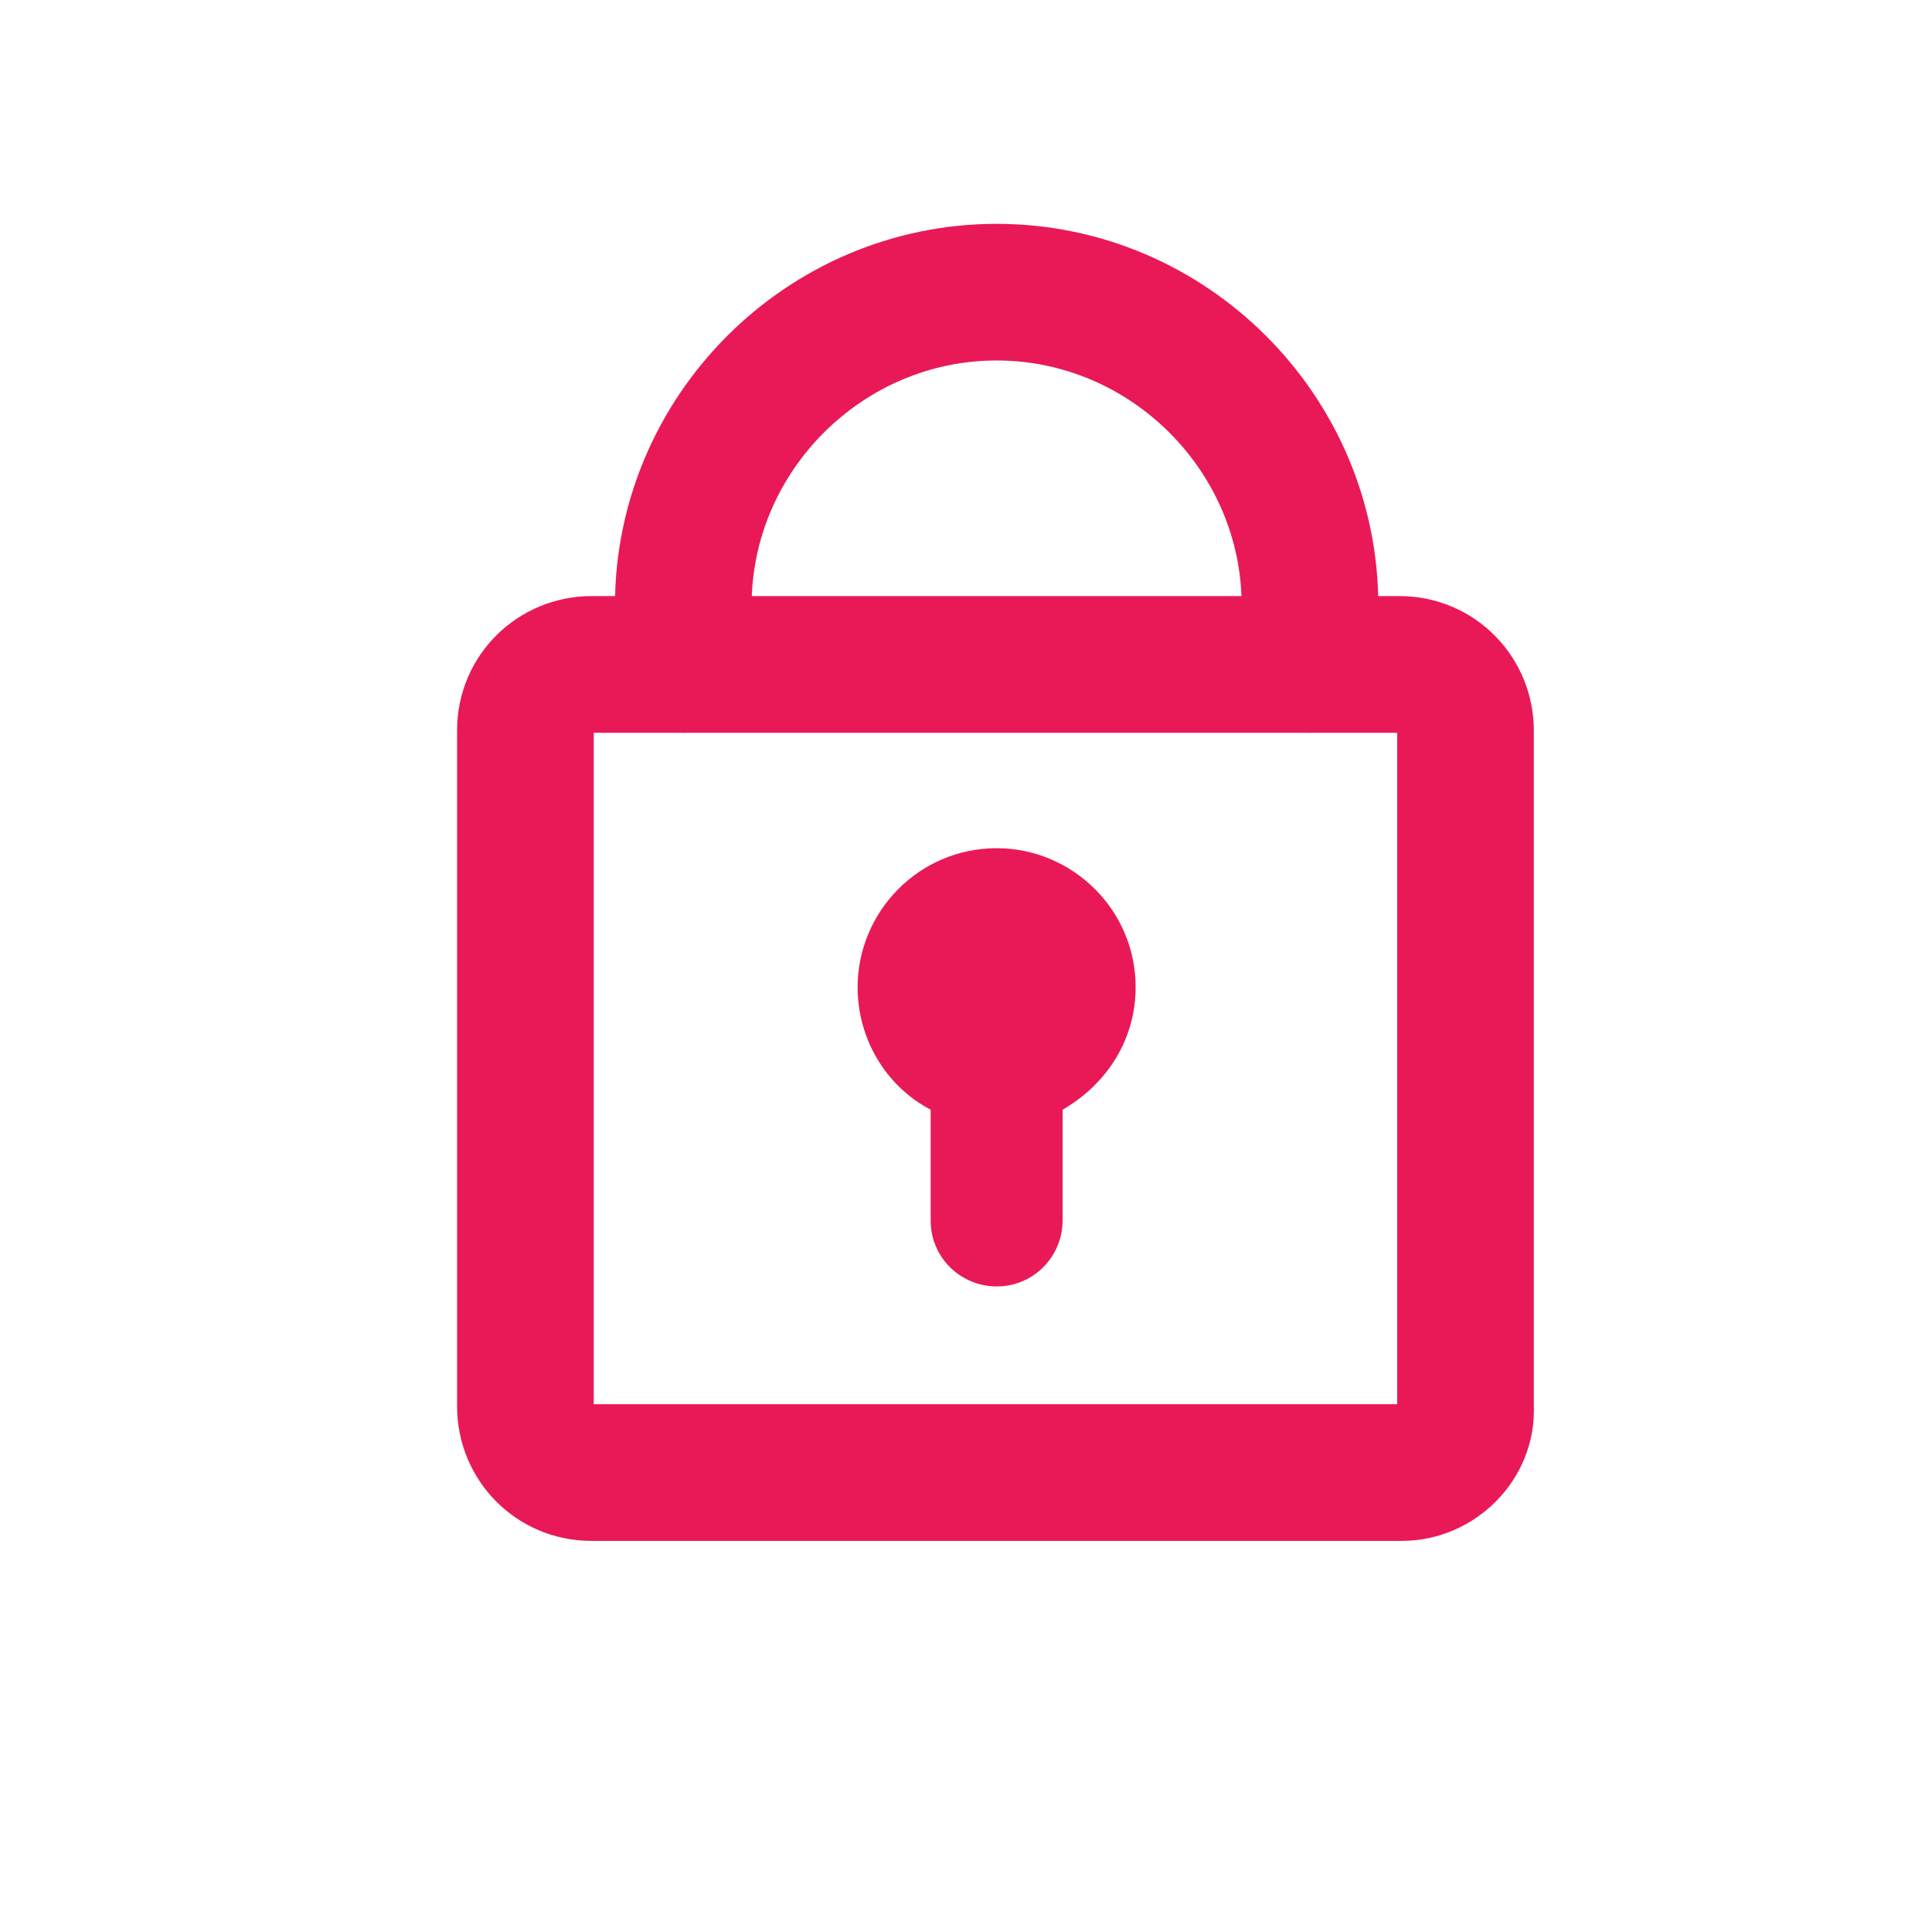 <?xml version="1.0" encoding="utf-8"?>
<!-- Generator: Adobe Illustrator 22.1.0, SVG Export Plug-In . SVG Version: 6.00 Build 0)  -->
<svg version="1.1" id="Layer_1" xmlns="http://www.w3.org/2000/svg" xmlns:xlink="http://www.w3.org/1999/xlink" x="0px" y="0px"
	 viewBox="0 0 82 82" style="enable-background:new 0 0 82 82;" xml:space="preserve">
<style type="text/css">
	.st0{fill:#E91957;stroke:#E91957;stroke-width:4;stroke-miterlimit:10;}
	.st1{fill:#E91957;}
</style>
<path class="st0" d="M59.5,63.4H25.1c-2.1,0-3.7-1.7-3.7-3.7V31c0-2.1,1.7-3.7,3.7-3.7h34.3c2.1,0,3.7,1.7,3.7,3.7v28.7
	C63.2,61.7,61.5,63.4,59.5,63.4L59.5,63.4z M25.1,29.1c-1.1,0-1.9,0.9-1.9,1.9v28.7c0,1.1,0.9,1.9,1.9,1.9h34.3
	c1.1,0,1.9-0.9,1.9-1.9V31c0-1.1-0.9-1.9-1.9-1.9H25.1L25.1,29.1z"/>
<path class="st0" d="M55.6,29.1c-0.5,0-0.9-0.4-0.9-0.9v-2.5c0-6.8-5.6-12.4-12.4-12.4s-12.4,5.6-12.4,12.4v2.5
	c0,0.5-0.4,0.9-0.9,0.9s-0.9-0.4-0.9-0.9v-2.5c0-7.8,6.4-14.2,14.2-14.2s14.2,6.4,14.2,14.2v2.5C56.5,28.7,56.1,29.1,55.6,29.1
	L55.6,29.1z"/>
<path class="st1" d="M42.3,54.6c-1.5,0-2.8-1.2-2.8-2.8v-4.7c-1.9-1-3.1-3-3.1-5.2c0-3.2,2.6-5.9,5.9-5.9c3.2,0,5.9,2.6,5.9,5.9
	c0,2.2-1.2,4.1-3.1,5.2v4.7C45.1,53.3,43.9,54.6,42.3,54.6L42.3,54.6z"/>
</svg>
